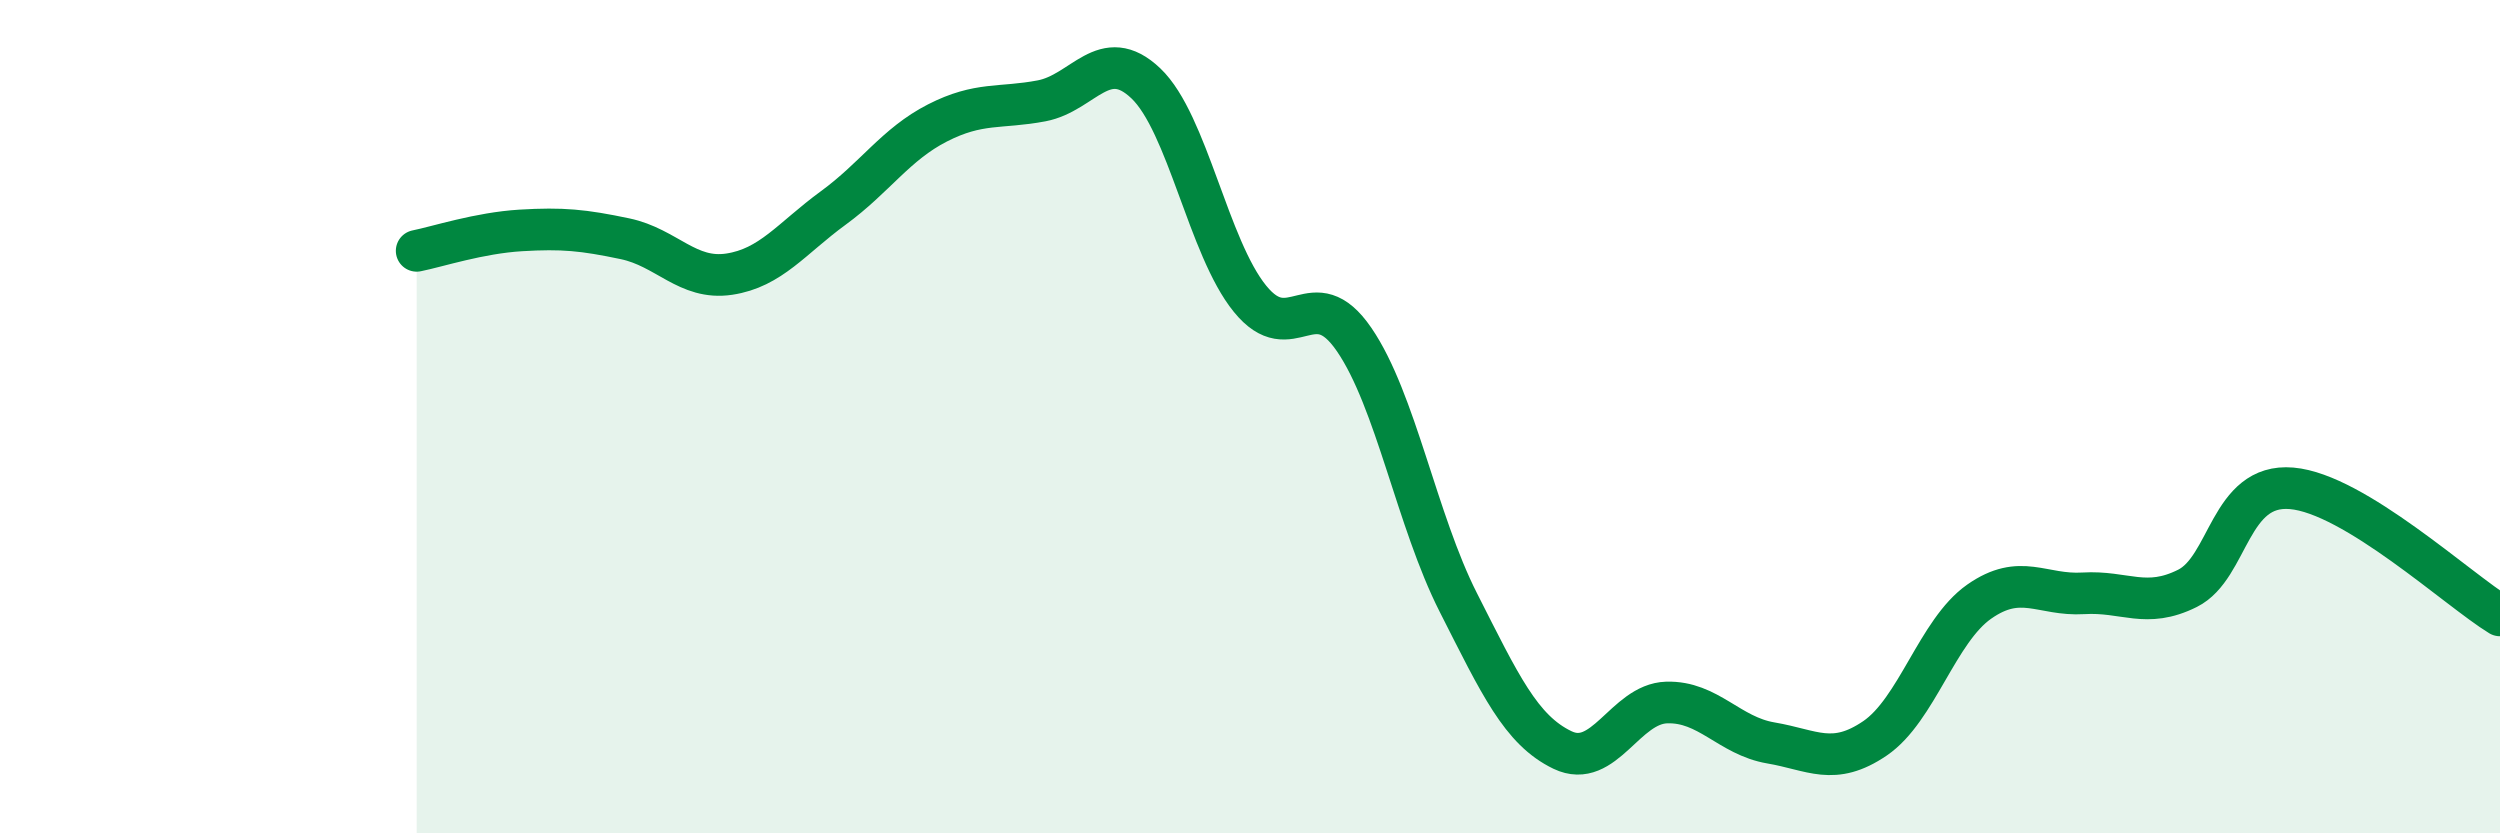 
    <svg width="60" height="20" viewBox="0 0 60 20" xmlns="http://www.w3.org/2000/svg">
      <path
        d="M 10,6.02 C 10.5,5.92 11.5,5.59 12.5,5.53 C 13.5,5.47 14,5.52 15,5.73 C 16,5.94 16.5,6.73 17.5,6.58 C 18.5,6.43 19,5.72 20,4.99 C 21,4.26 21.5,3.46 22.5,2.95 C 23.5,2.44 24,2.61 25,2.42 C 26,2.23 26.5,1.05 27.5,2 C 28.5,2.95 29,5.94 30,7.17 C 31,8.4 31.5,6.69 32.5,8.15 C 33.5,9.61 34,12.49 35,14.46 C 36,16.43 36.5,17.52 37.5,18 C 38.5,18.48 39,16.89 40,16.86 C 41,16.83 41.5,17.66 42.5,17.83 C 43.5,18 44,18.4 45,17.72 C 46,17.04 46.5,15.14 47.5,14.44 C 48.5,13.74 49,14.3 50,14.24 C 51,14.18 51.5,14.62 52.5,14.12 C 53.5,13.62 53.5,11.59 55,11.72 C 56.5,11.85 59,14.16 60,14.77L60 20L10 20Z"
        fill="#008740"
        opacity="0.1"
        stroke-linecap="round"
        stroke-linejoin="round"
      />
      <path
        d="M 10,6.02 C 10.5,5.92 11.5,5.59 12.5,5.53 C 13.5,5.47 14,5.52 15,5.73 C 16,5.94 16.5,6.73 17.5,6.58 C 18.5,6.43 19,5.72 20,4.99 C 21,4.26 21.5,3.46 22.5,2.95 C 23.5,2.44 24,2.61 25,2.42 C 26,2.23 26.5,1.05 27.5,2 C 28.5,2.95 29,5.94 30,7.17 C 31,8.4 31.5,6.69 32.5,8.15 C 33.5,9.61 34,12.49 35,14.46 C 36,16.43 36.5,17.52 37.5,18 C 38.5,18.48 39,16.89 40,16.86 C 41,16.83 41.5,17.66 42.5,17.83 C 43.5,18 44,18.4 45,17.72 C 46,17.04 46.5,15.14 47.5,14.44 C 48.5,13.74 49,14.3 50,14.24 C 51,14.18 51.5,14.62 52.5,14.12 C 53.5,13.62 53.5,11.59 55,11.72 C 56.5,11.85 59,14.16 60,14.77"
        stroke="#008740"
        stroke-width="1"
        fill="none"
        stroke-linecap="round"
        stroke-linejoin="round"
      />
    </svg>
  
